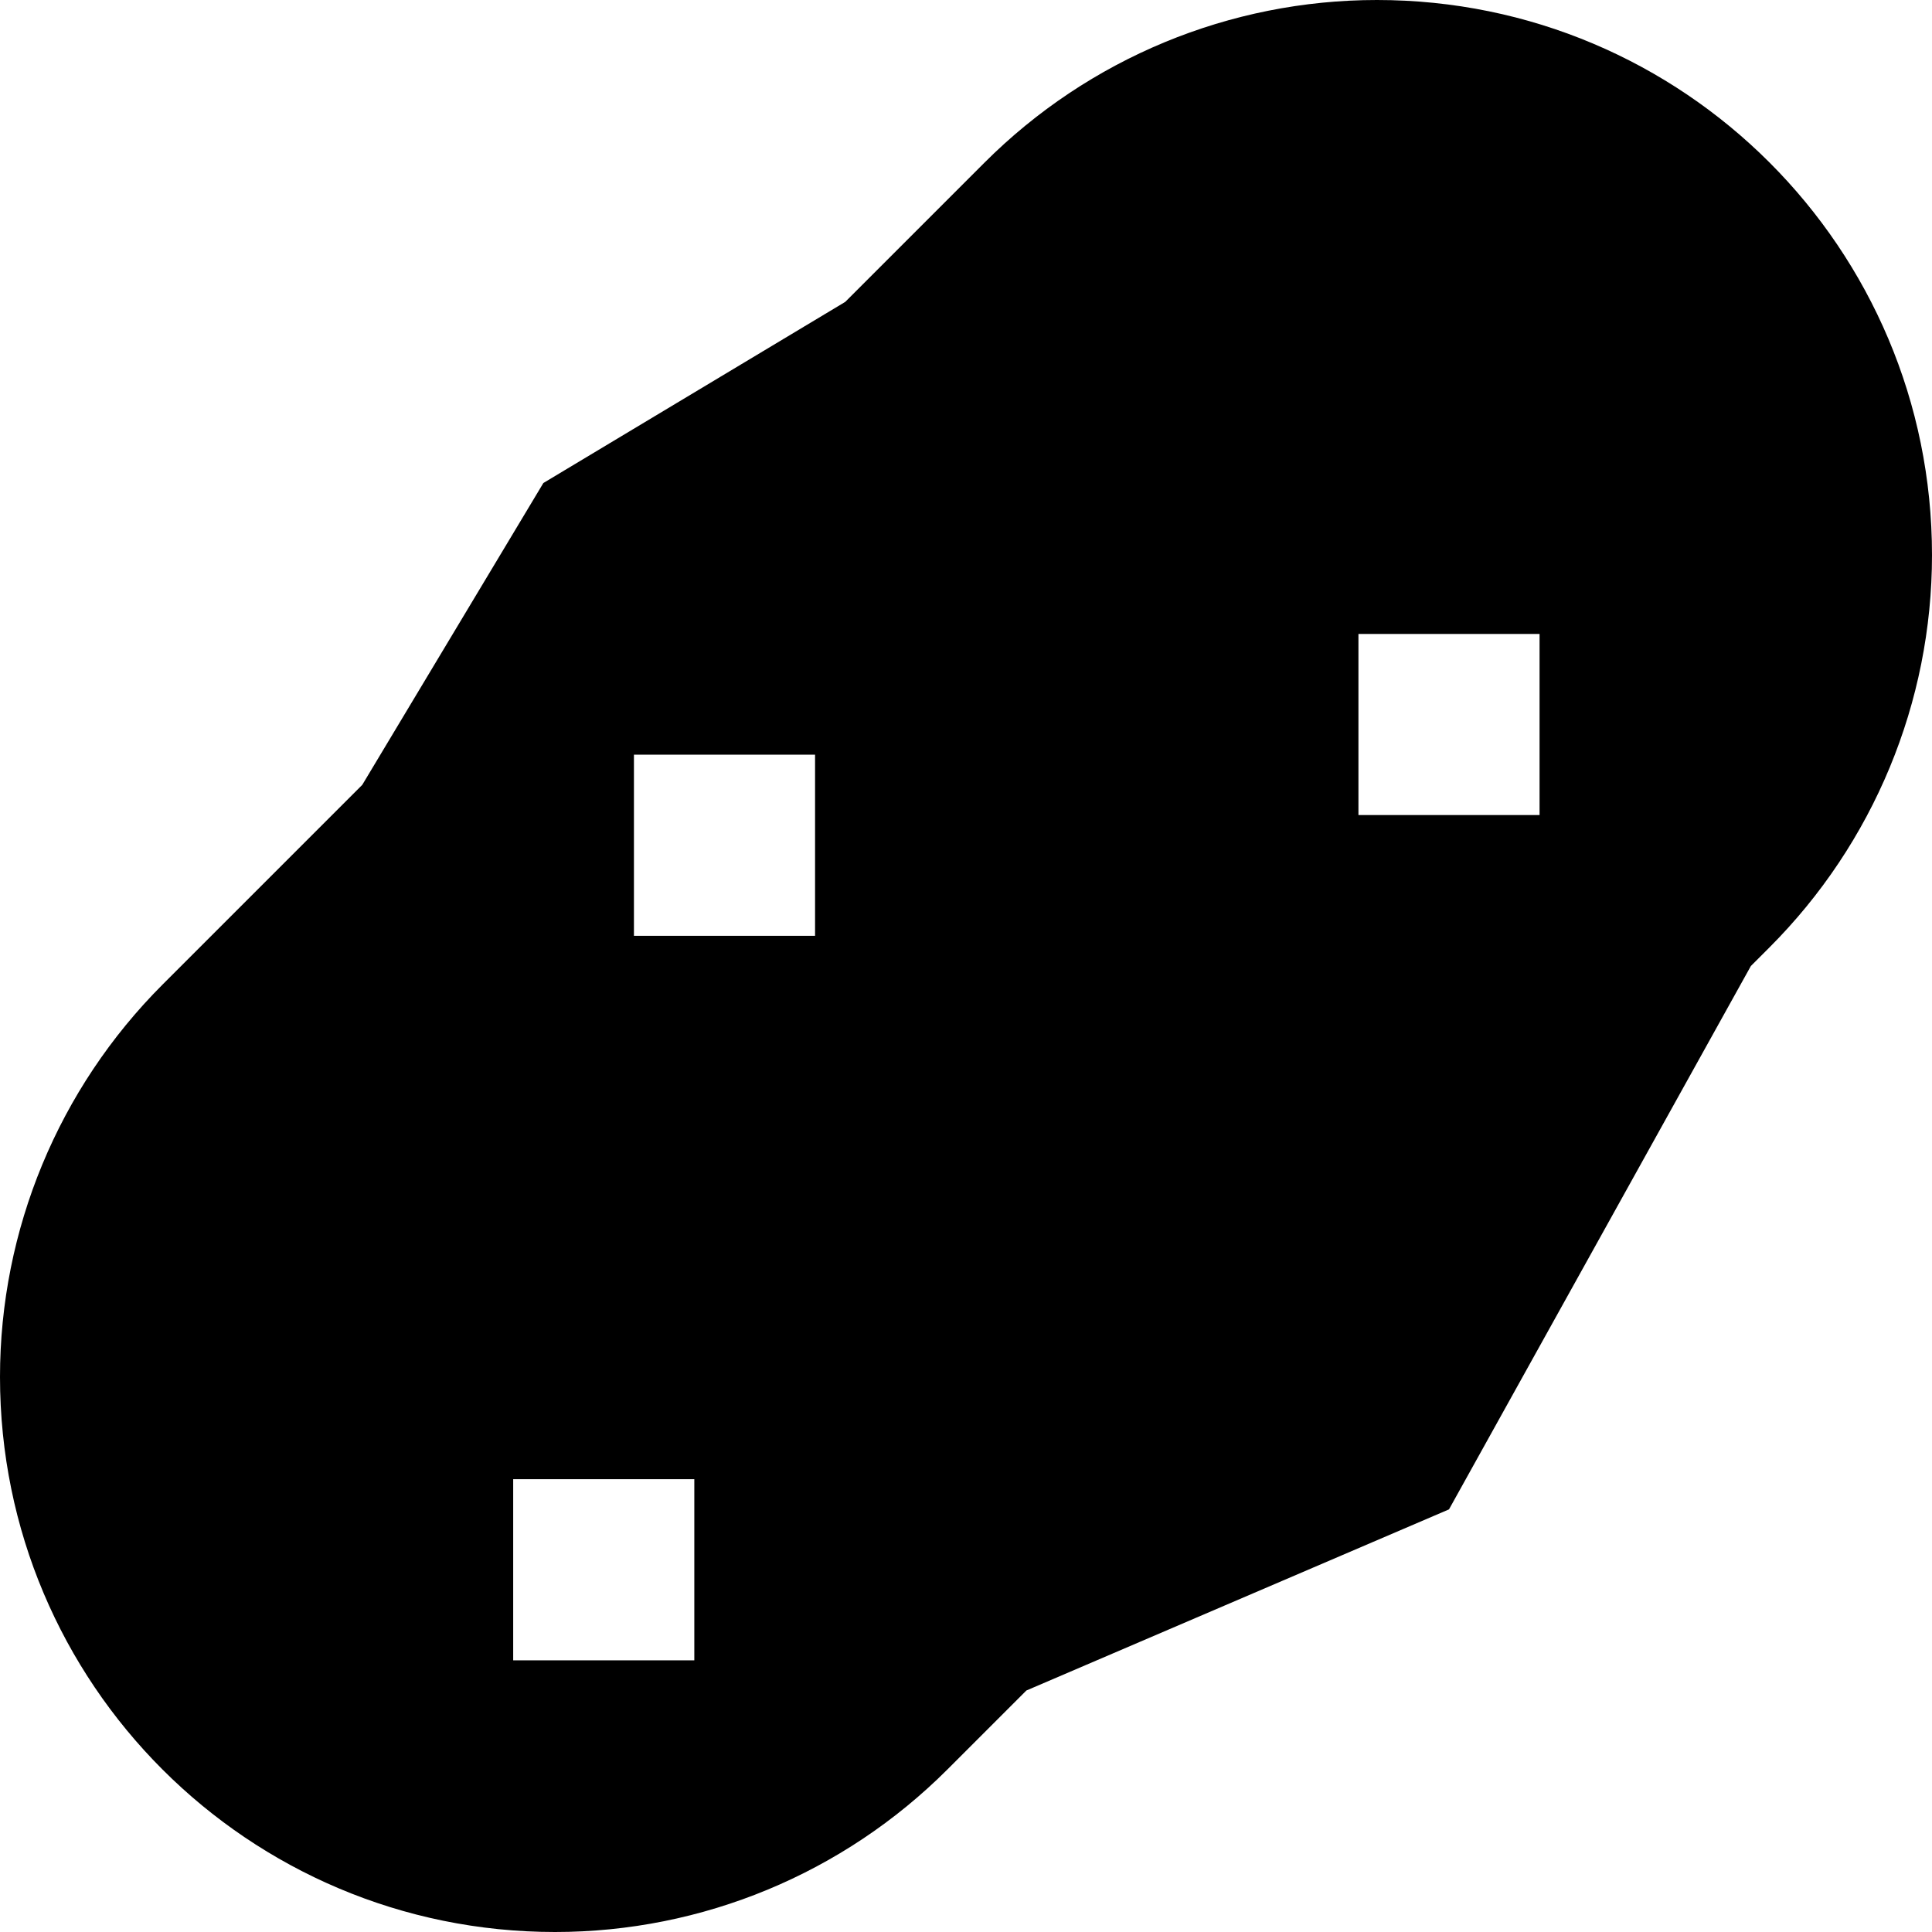 <svg xmlns="http://www.w3.org/2000/svg" viewBox="0 0 512 512"><!--! Font Awesome Pro 6.2.0 by @fontawesome - https://fontawesome.com License - https://fontawesome.com/license (Commercial License) Copyright 2022 Fonticons, Inc. --><path d="M43.1 260.9L96 208l48-80 80-48 36.9-36.9C288.5 15.5 325.9 0 364.9 0C446.2 0 512 65.8 512 147.1c0 39-15.5 76.4-43.1 104L464 256 384 400 272 448l-20.9 20.9c-27.6 27.6-65 43.1-104 43.1C65.8 512 0 446.2 0 364.9c0-39 15.5-76.4 43.1-104zM408 168H360v48h48V168zM216 200H168v48h48V200zM136 392v48h48V392H136z"/></svg>